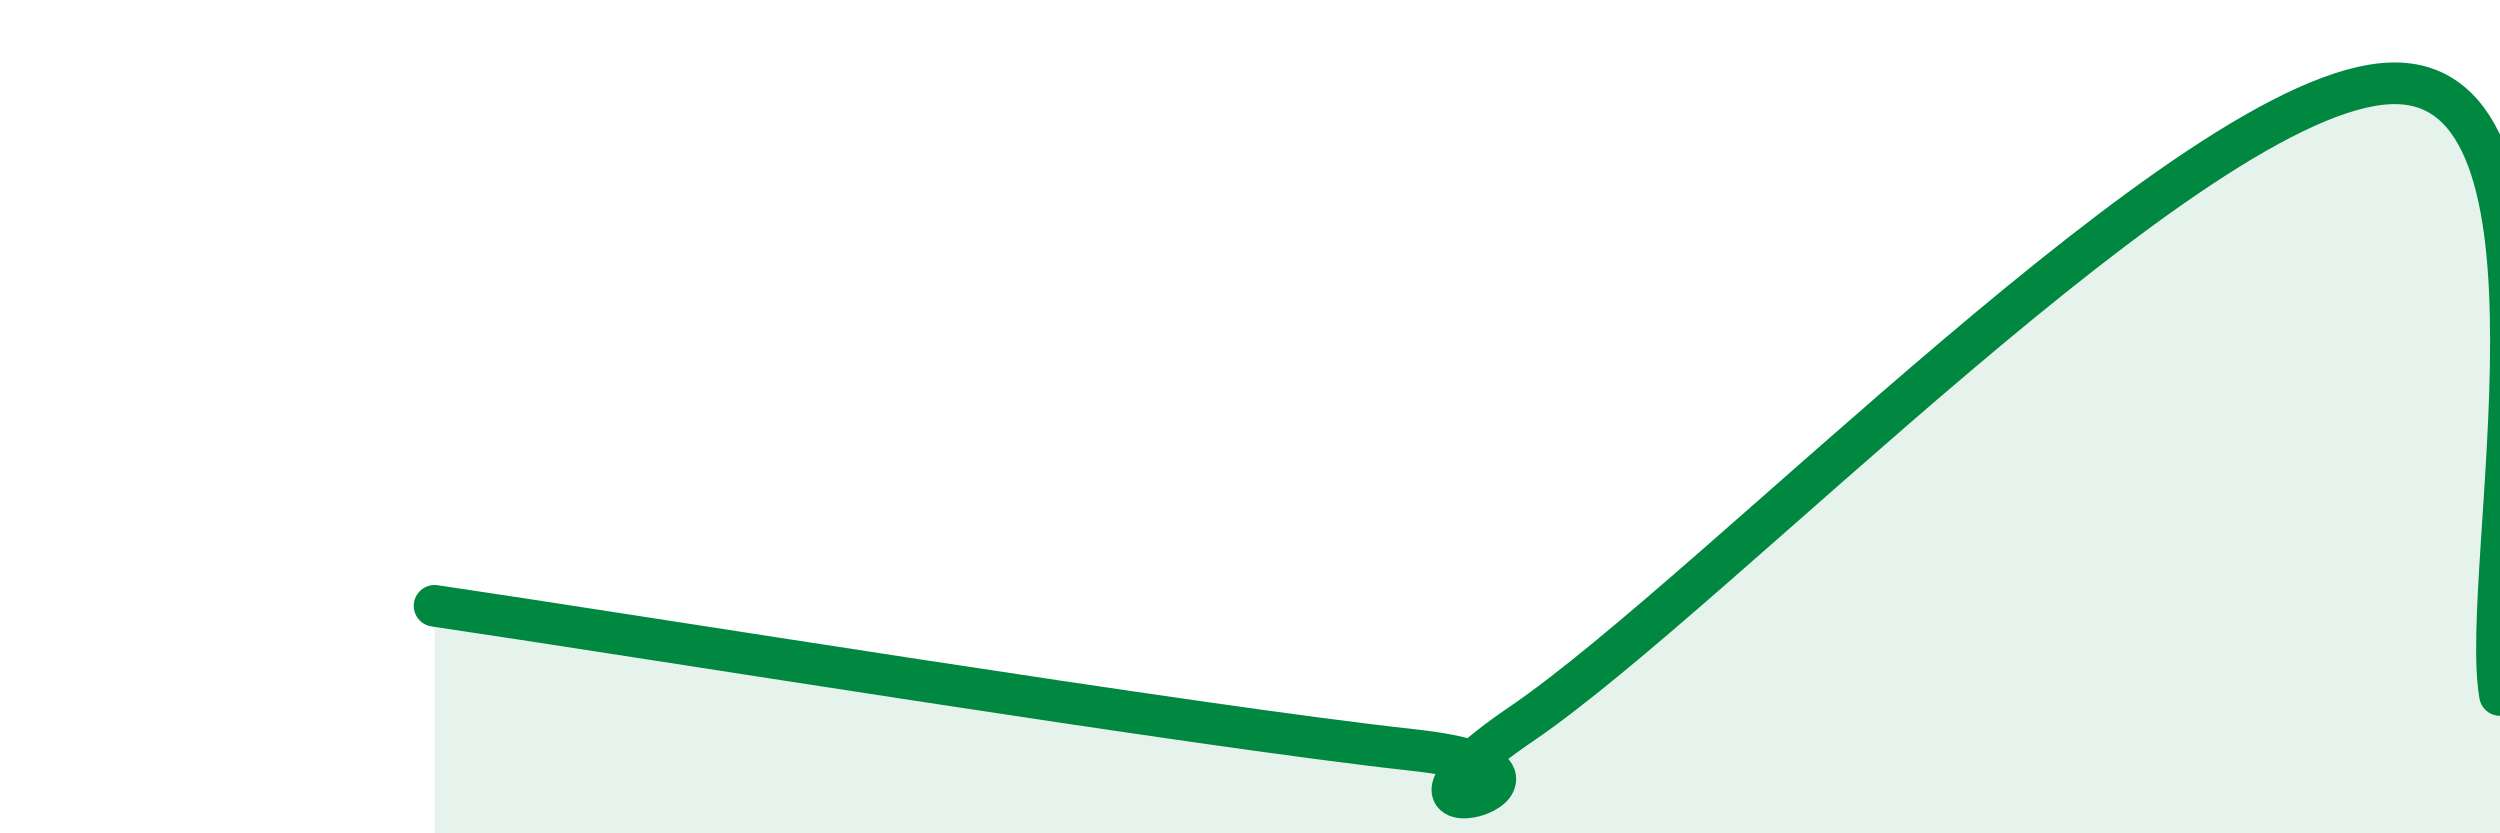 
    <svg width="60" height="20" viewBox="0 0 60 20" xmlns="http://www.w3.org/2000/svg">
      <path
        d="M 10.43,14.54 C 15.13,15.23 28.69,17.43 33.91,18 C 39.13,18.57 31.82,20.57 36.52,17.37 C 41.22,14.17 52.69,2.14 57.39,2 C 62.09,1.86 59.48,13.74 60,16.68L60 20L10.43 20Z"
        fill="#008740"
        opacity="0.1"
        stroke-linecap="round"
        stroke-linejoin="round"
      />
      <path
        d="M 10.43,14.54 C 15.13,15.23 28.69,17.43 33.91,18 C 39.13,18.57 31.82,20.57 36.52,17.37 C 41.22,14.17 52.69,2.14 57.39,2 C 62.09,1.86 59.48,13.74 60,16.68"
        stroke="#008740"
        stroke-width="1"
        fill="none"
        stroke-linecap="round"
        stroke-linejoin="round"
      />
    </svg>
  
